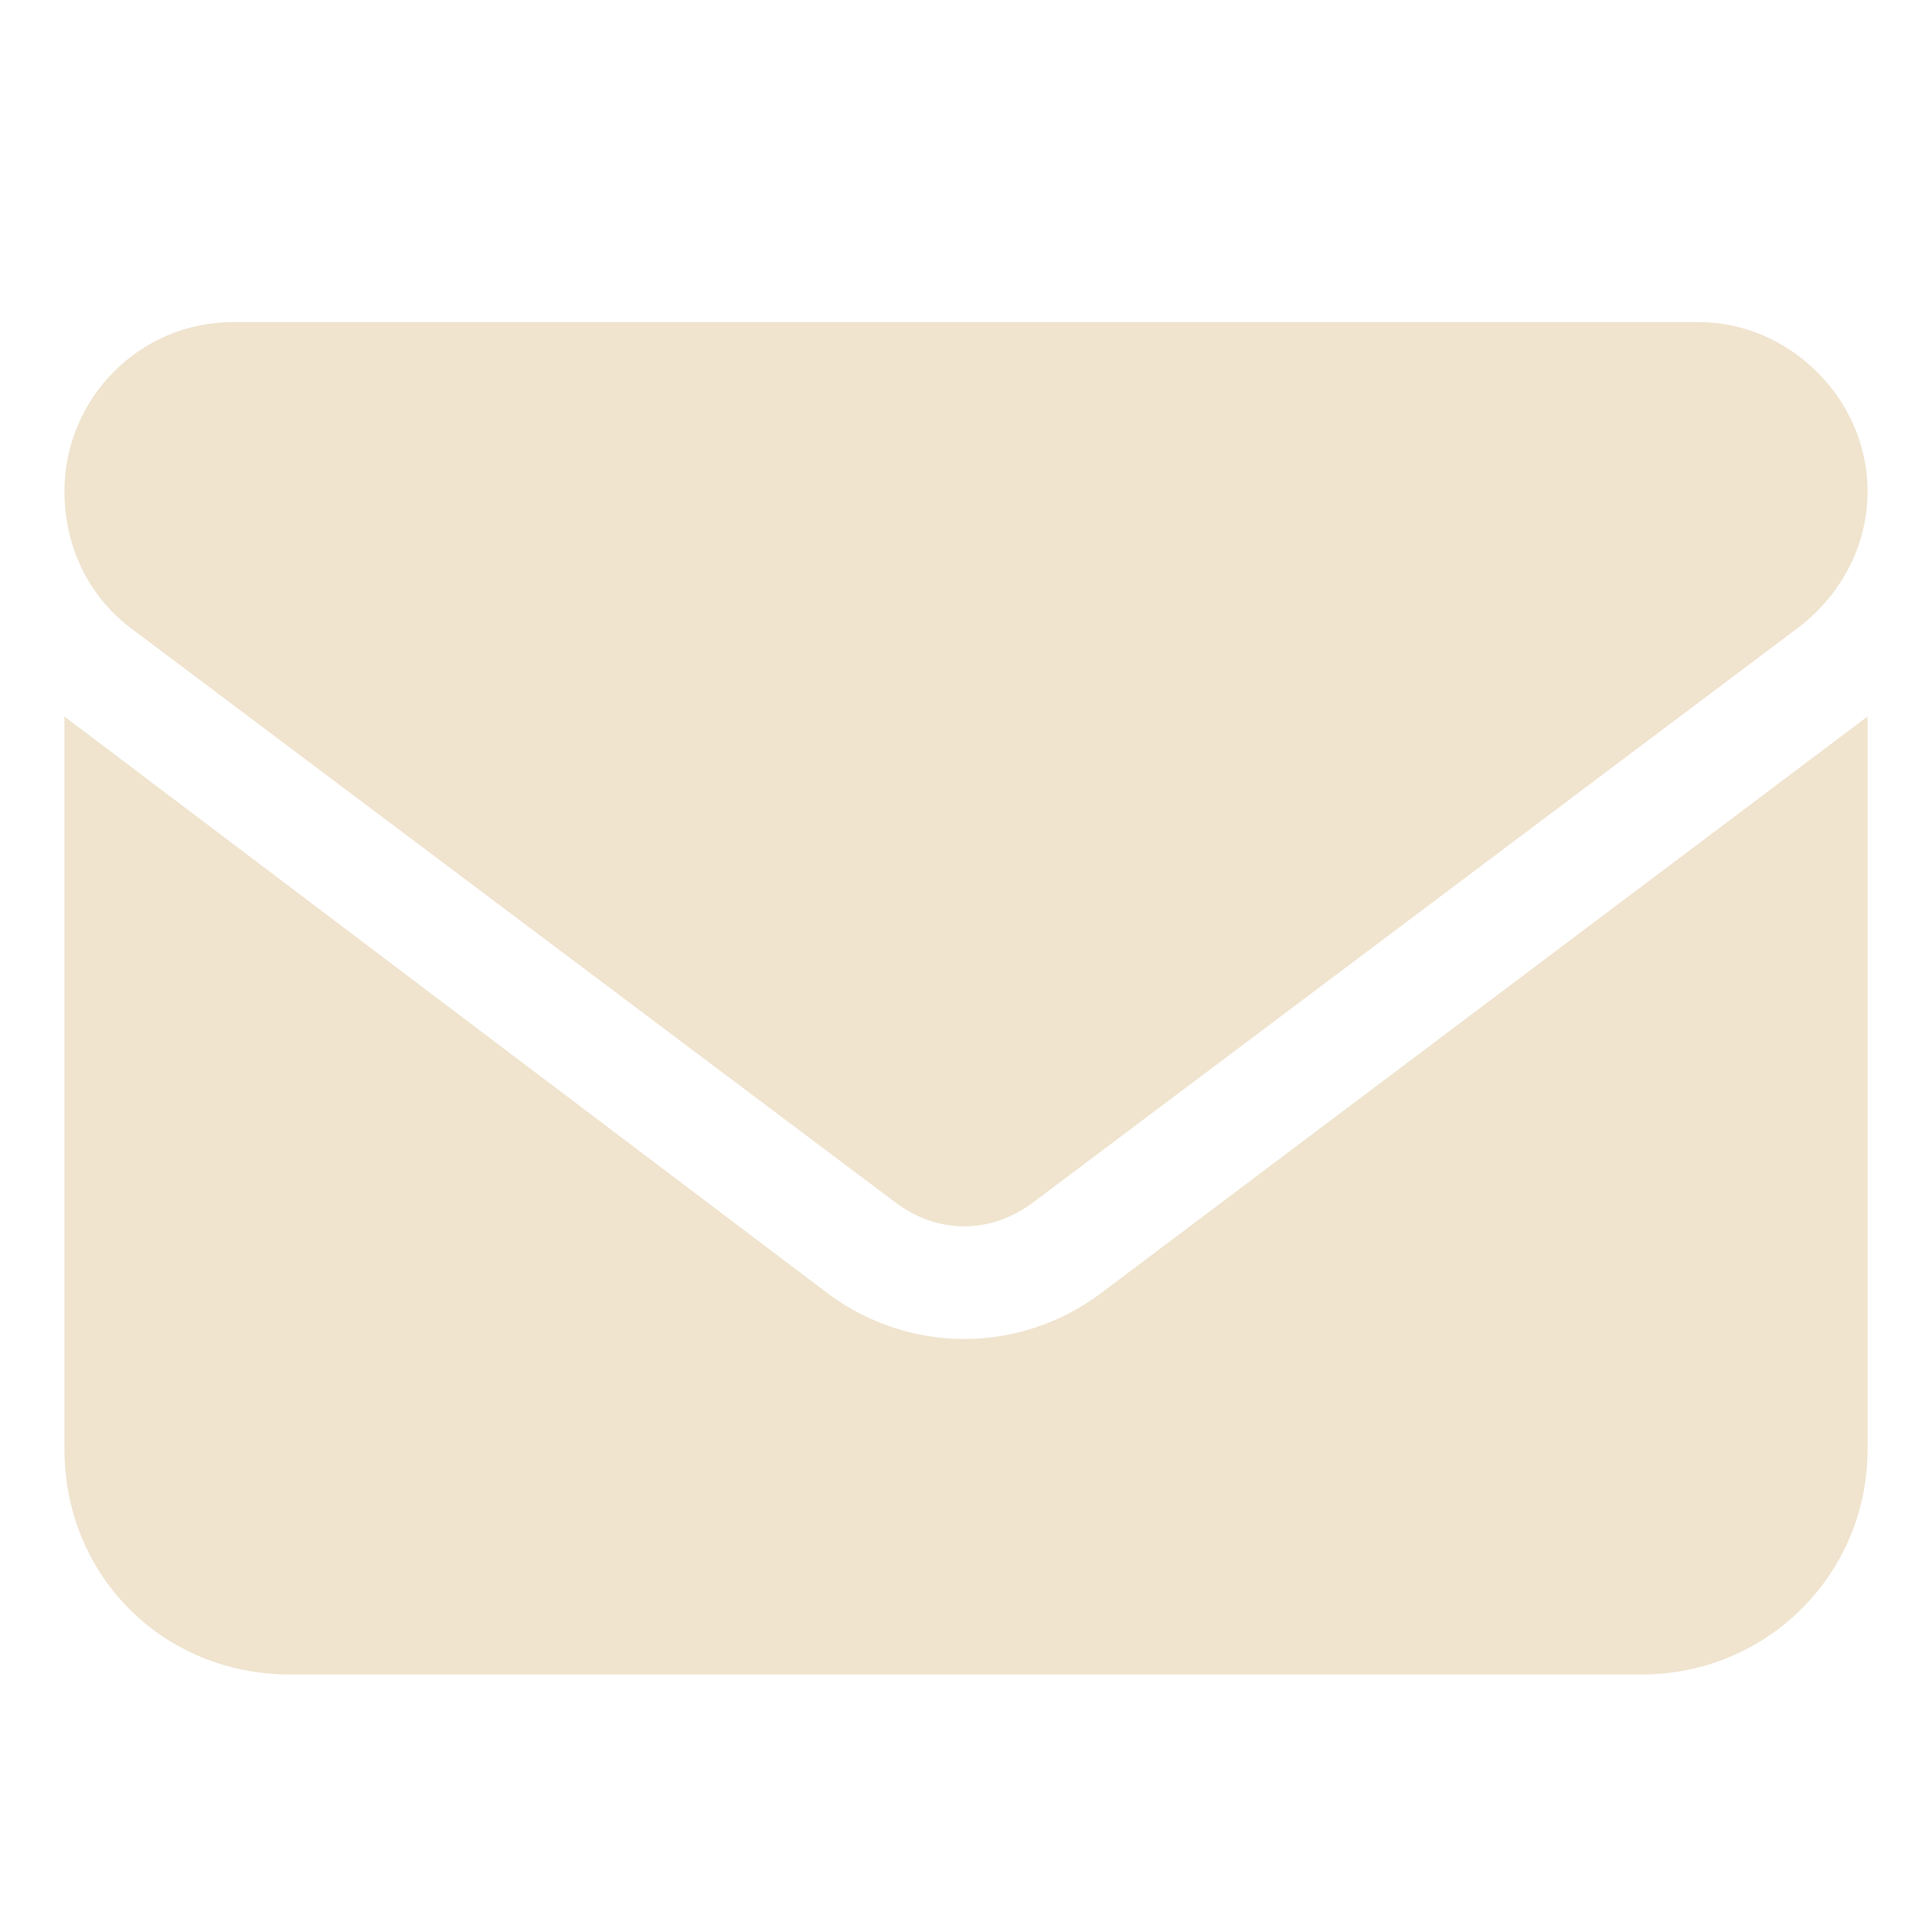 <svg width="20" height="20" viewBox="0 0 20 20" fill="none" xmlns="http://www.w3.org/2000/svg">
<g clipPath="url(#clip0_681_2099)">
<path d="M17.583 3.334C18.531 3.334 19.333 4.136 19.333 5.084C19.333 5.667 19.042 6.178 18.604 6.506L10.693 12.449C10.255 12.777 9.708 12.777 9.271 12.449L1.359 6.506C0.922 6.178 0.667 5.667 0.667 5.084C0.667 4.136 1.432 3.334 2.417 3.334H17.583ZM8.578 13.396C9.417 14.016 10.547 14.016 11.385 13.396L19.333 7.417V15.001C19.333 16.313 18.276 17.334 17 17.334H3C1.688 17.334 0.667 16.313 0.667 15.001V7.417L8.578 13.396Z" fill="#F0E4CF"/>
</g>
<defs>
<clipPath id="clip0_681_2099">
<rect width="20" height="20" fill="white"/>
</clipPath>
</defs>
</svg>
